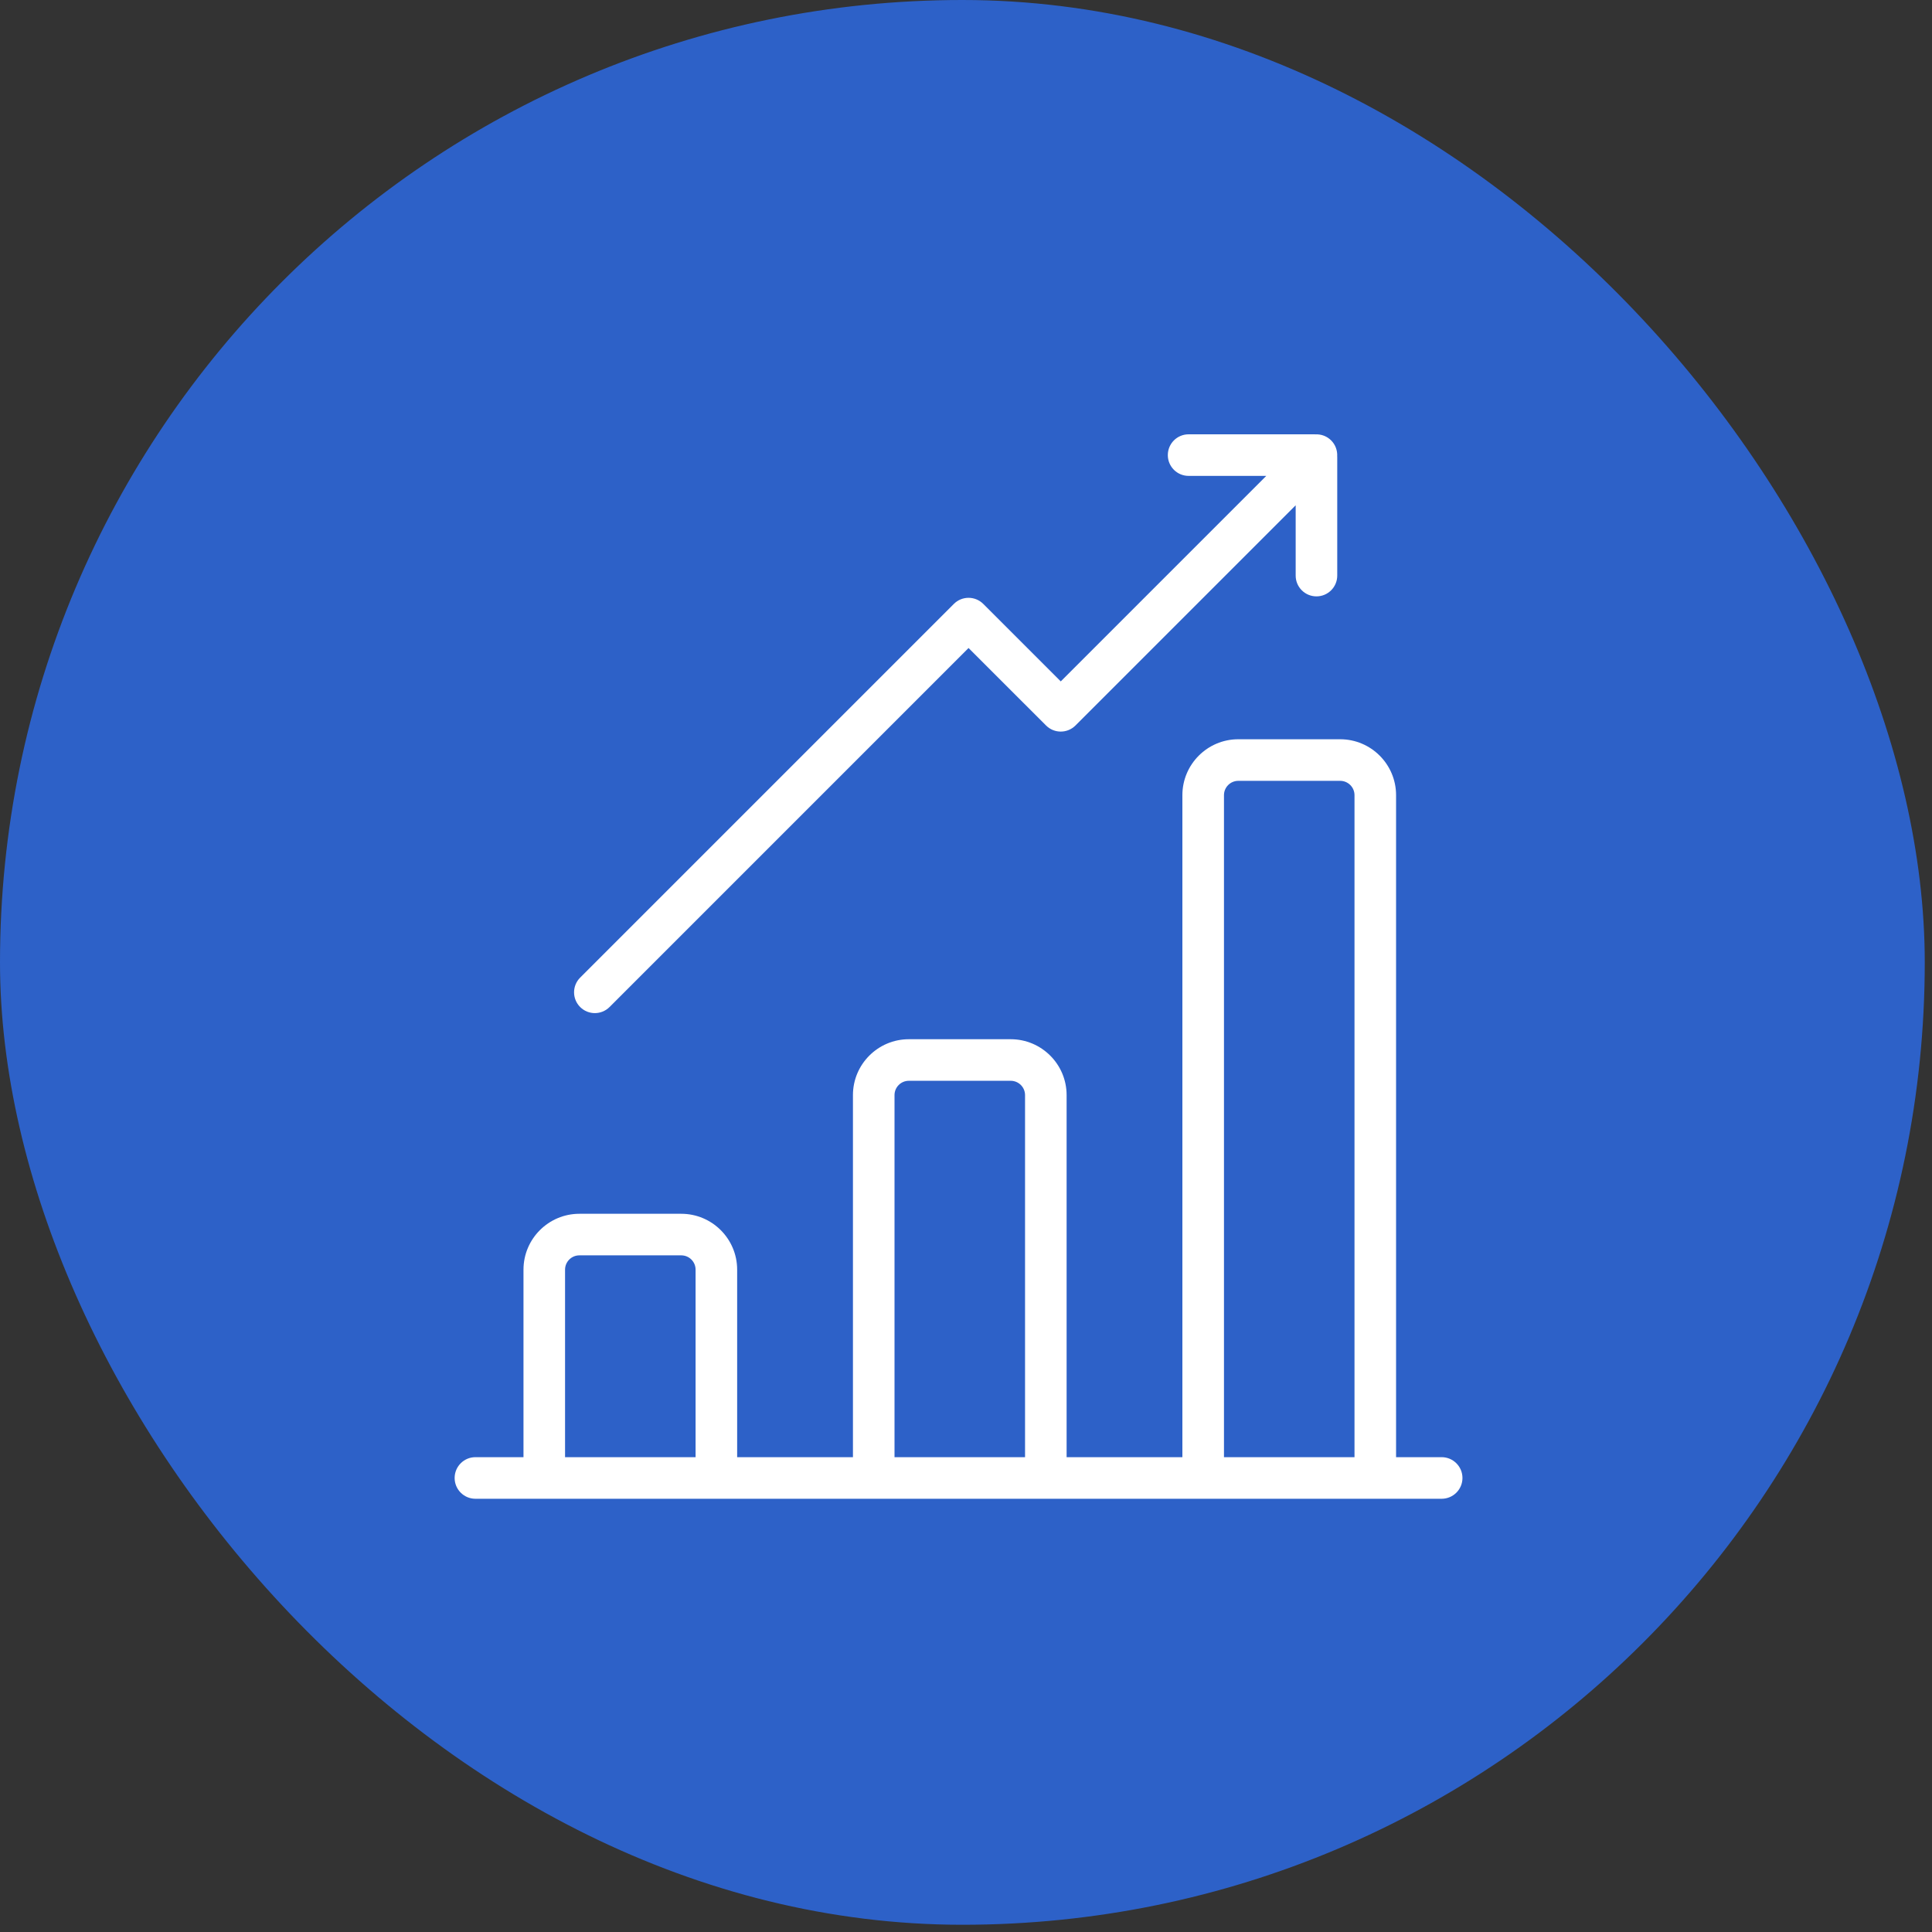 <svg width="91" height="91" viewBox="0 0 91 91" fill="none" xmlns="http://www.w3.org/2000/svg">
<rect x="0" y="0" width="91" height="91" fill="#333333" stroke="none"/>
<rect width="90.659" height="90.659" rx="45.33" fill="#2D61C8"/>
<path d="M67.904 68.635H65.757V37.453C65.757 36.001 64.576 34.82 63.125 34.82H58.325C56.873 34.82 55.692 36.001 55.692 37.453V68.635H50.239V51.581C50.239 50.129 49.058 48.949 47.607 48.949H42.807C41.355 48.949 40.175 50.129 40.175 51.581V68.635H34.721V59.803C34.721 58.352 33.541 57.171 32.089 57.171H27.289C25.837 57.171 24.657 58.352 24.657 59.803V68.635H22.393C21.852 68.635 21.414 69.074 21.414 69.615C21.414 70.155 21.852 70.594 22.393 70.594H67.904C68.445 70.594 68.884 70.155 68.884 69.615C68.884 69.074 68.445 68.635 67.904 68.635ZM32.763 68.635H26.615V59.803C26.615 59.431 26.917 59.129 27.289 59.129H32.089C32.461 59.129 32.763 59.431 32.763 59.803V68.635ZM48.281 68.635H42.133V51.581C42.133 51.209 42.435 50.907 42.807 50.907H47.607C47.978 50.907 48.281 51.209 48.281 51.581V68.635ZM63.799 68.635H57.651V37.453C57.651 37.081 57.953 36.779 58.325 36.779H63.125C63.496 36.779 63.799 37.081 63.799 37.453V68.635Z" fill="white"/>
<path d="M62.984 21.487C62.997 21.22 62.903 20.948 62.699 20.744C62.495 20.54 62.224 20.446 61.956 20.459C61.941 20.459 61.925 20.457 61.909 20.457H55.985C55.444 20.457 55.006 20.895 55.006 21.436C55.006 21.977 55.444 22.415 55.985 22.415H59.643L49.963 32.095L46.313 28.445C46.129 28.261 45.88 28.158 45.62 28.158C45.361 28.158 45.112 28.261 44.928 28.445L27.326 46.047C26.944 46.43 26.944 47.05 27.326 47.432C27.517 47.623 27.768 47.719 28.018 47.719C28.269 47.719 28.519 47.623 28.711 47.432L45.62 30.522L49.271 34.172C49.653 34.554 50.273 34.554 50.656 34.172L61.028 23.8V27.111C61.028 27.651 61.466 28.09 62.007 28.09C62.548 28.09 62.986 27.651 62.986 27.111V21.534C62.986 21.518 62.984 21.503 62.984 21.487Z" fill="white"/>
</svg>
